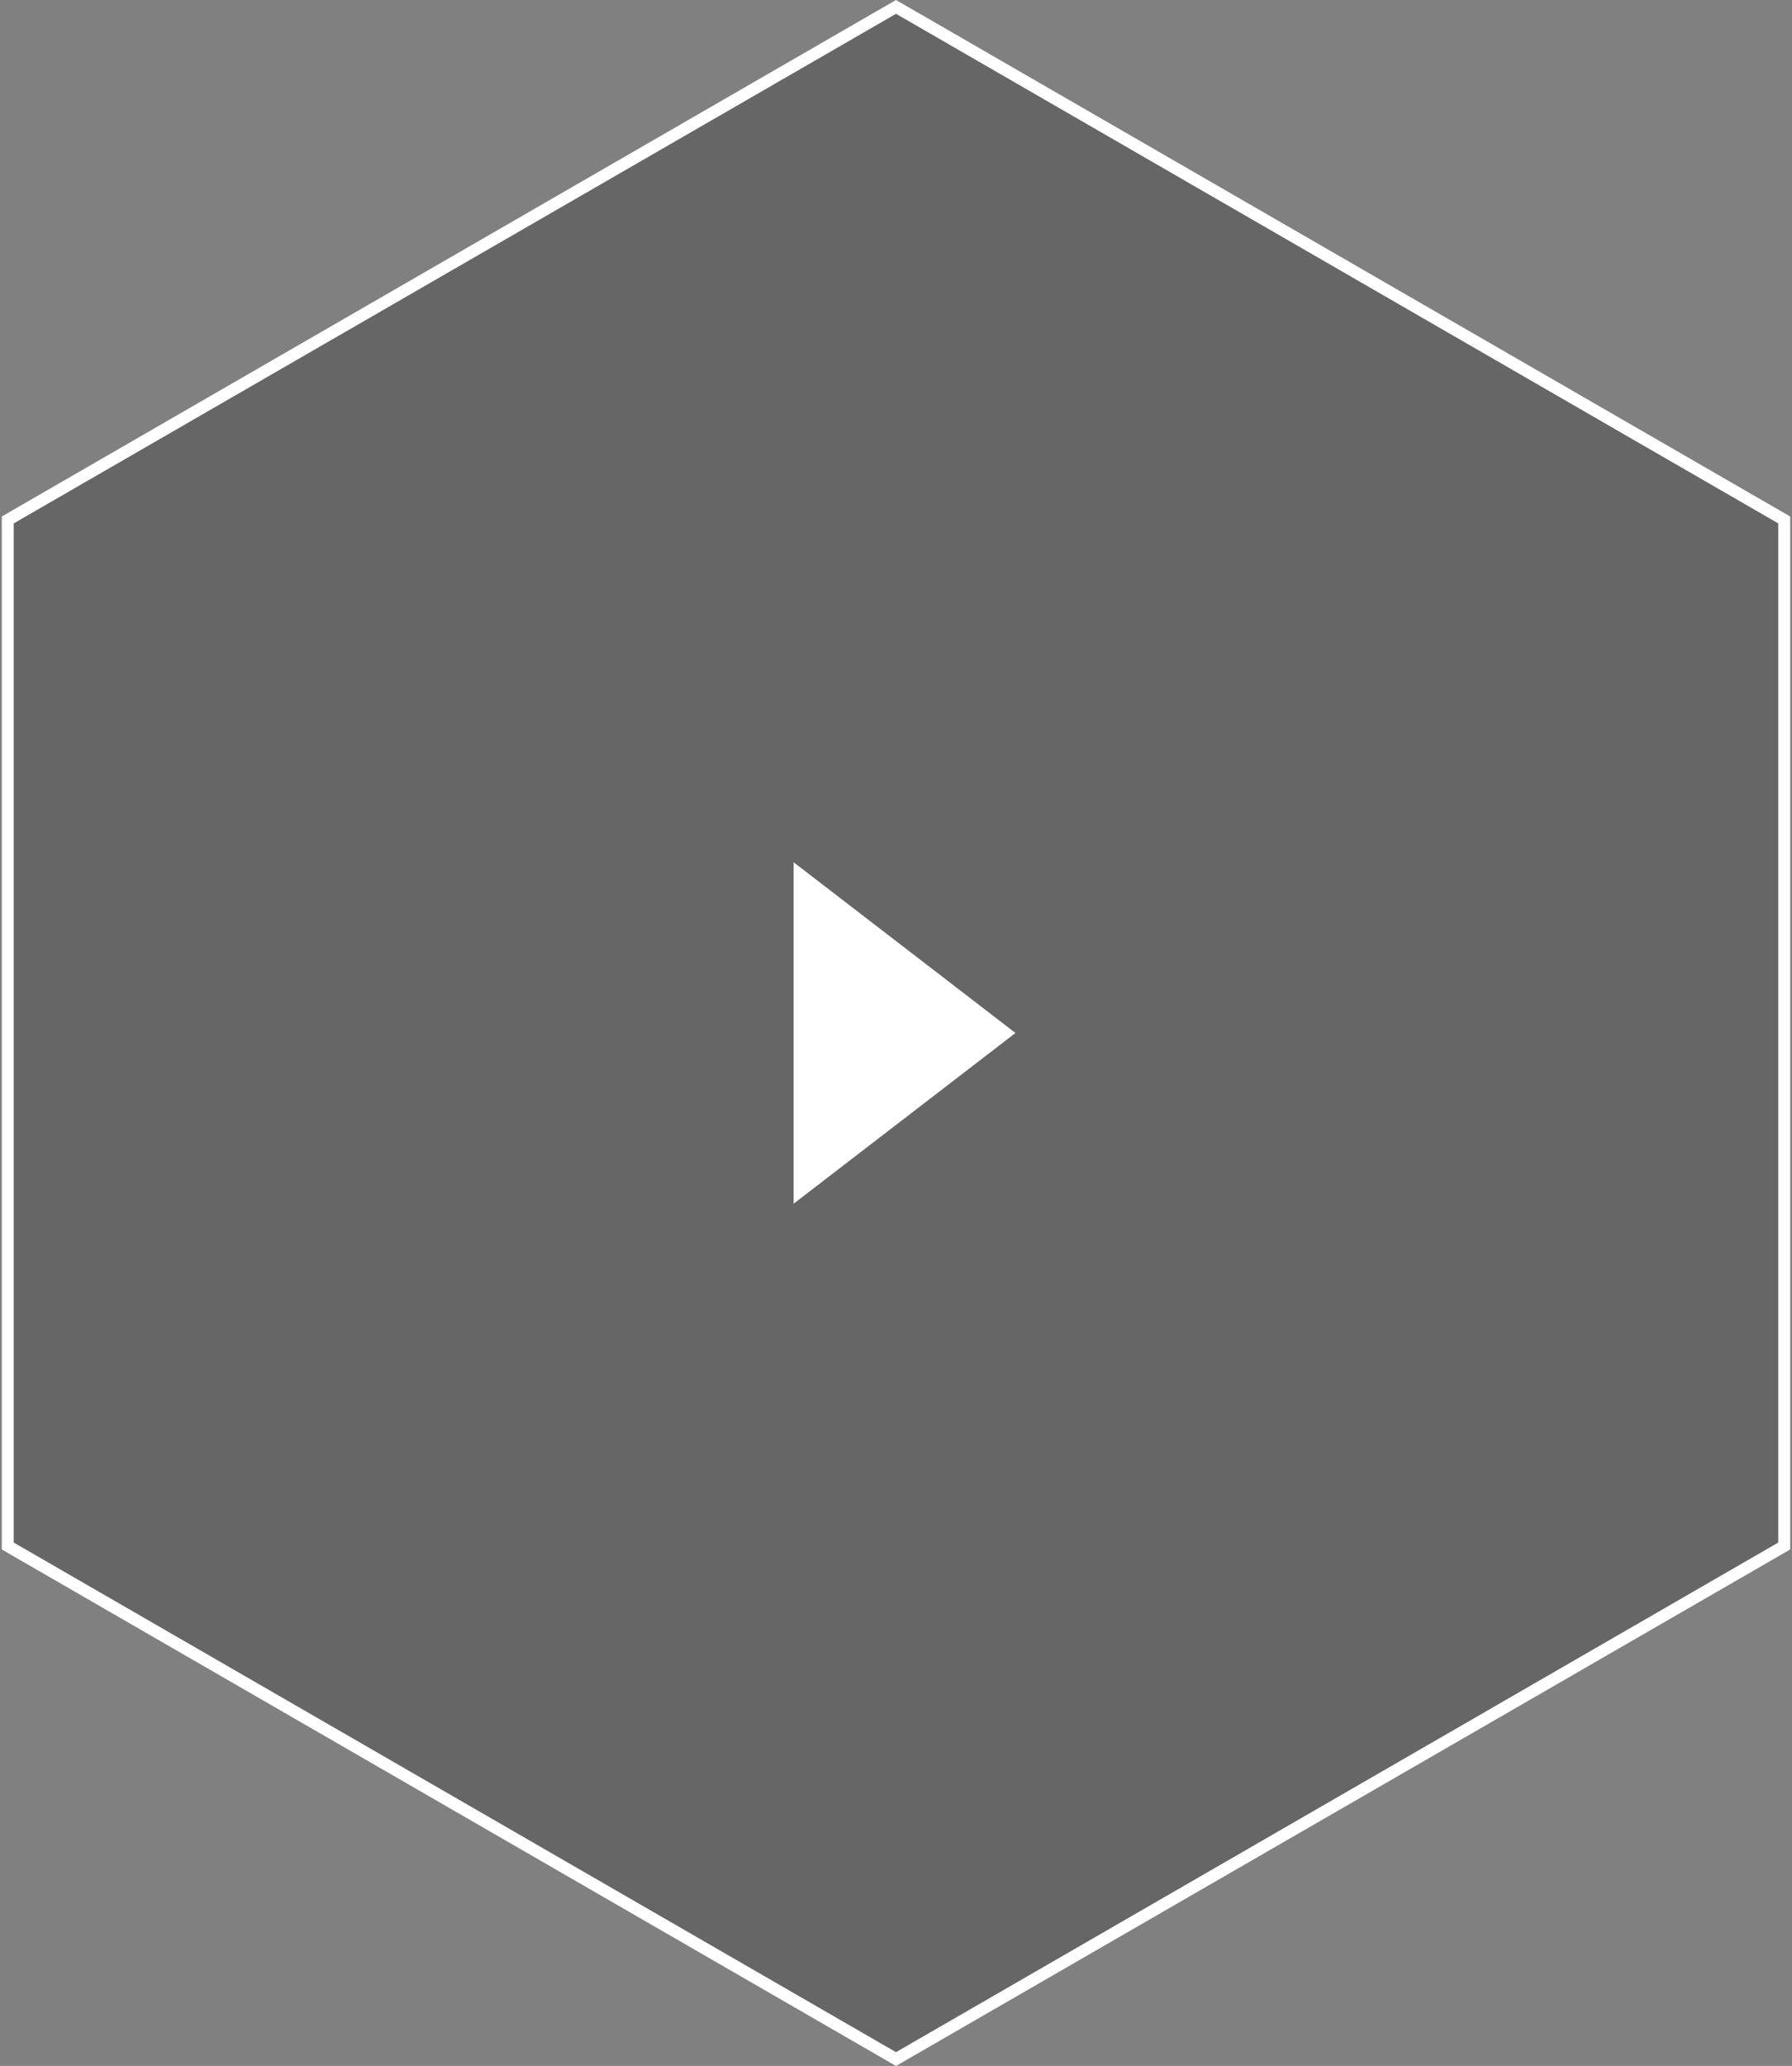 <?xml version="1.0" encoding="UTF-8"?>
<svg width="105px" height="121px" viewBox="0 0 105 121" version="1.1" xmlns="http://www.w3.org/2000/svg" xmlns:xlink="http://www.w3.org/1999/xlink">
    <rect x="0" y="0" width="105" height="121" fill="#808080" stroke="none"/>
    <!-- Generator: Sketch 64 (93537) - https://sketch.com -->
    <title>Group 2</title>
    <desc>Created with Sketch.</desc>
    <g id="layout" stroke="none" stroke-width="1" fill="none" fill-rule="evenodd">
        <g id="desktop/08_mediagallery_list-1" transform="translate(-1032, -2983)">
            <g id="main" transform="translate(0, 2863)">
                <g id="x2-" transform="translate(40, 0)">
                    <g id="sezioni-copy" transform="translate(727, 0)">
                        <g id="Group-2" transform="translate(265.105, 120)">
                            <path d="M52.395,0.404 L0.35,30.452 L0.35,90.548 L52.395,120.596 L104.439,90.548 L104.439,30.452 L52.395,0.404 Z" id="Polygon" stroke="#FFFFFF" stroke-width="0.7" fill-opacity="0.2" fill="#000000"></path>
                            <polygon id="Triangle" fill="#FFFFFF" points="59.395 60.5 46.395 70.5 46.395 50.5"></polygon>
                        </g>
                    </g>
                </g>
            </g>
        </g>
    </g>
</svg>